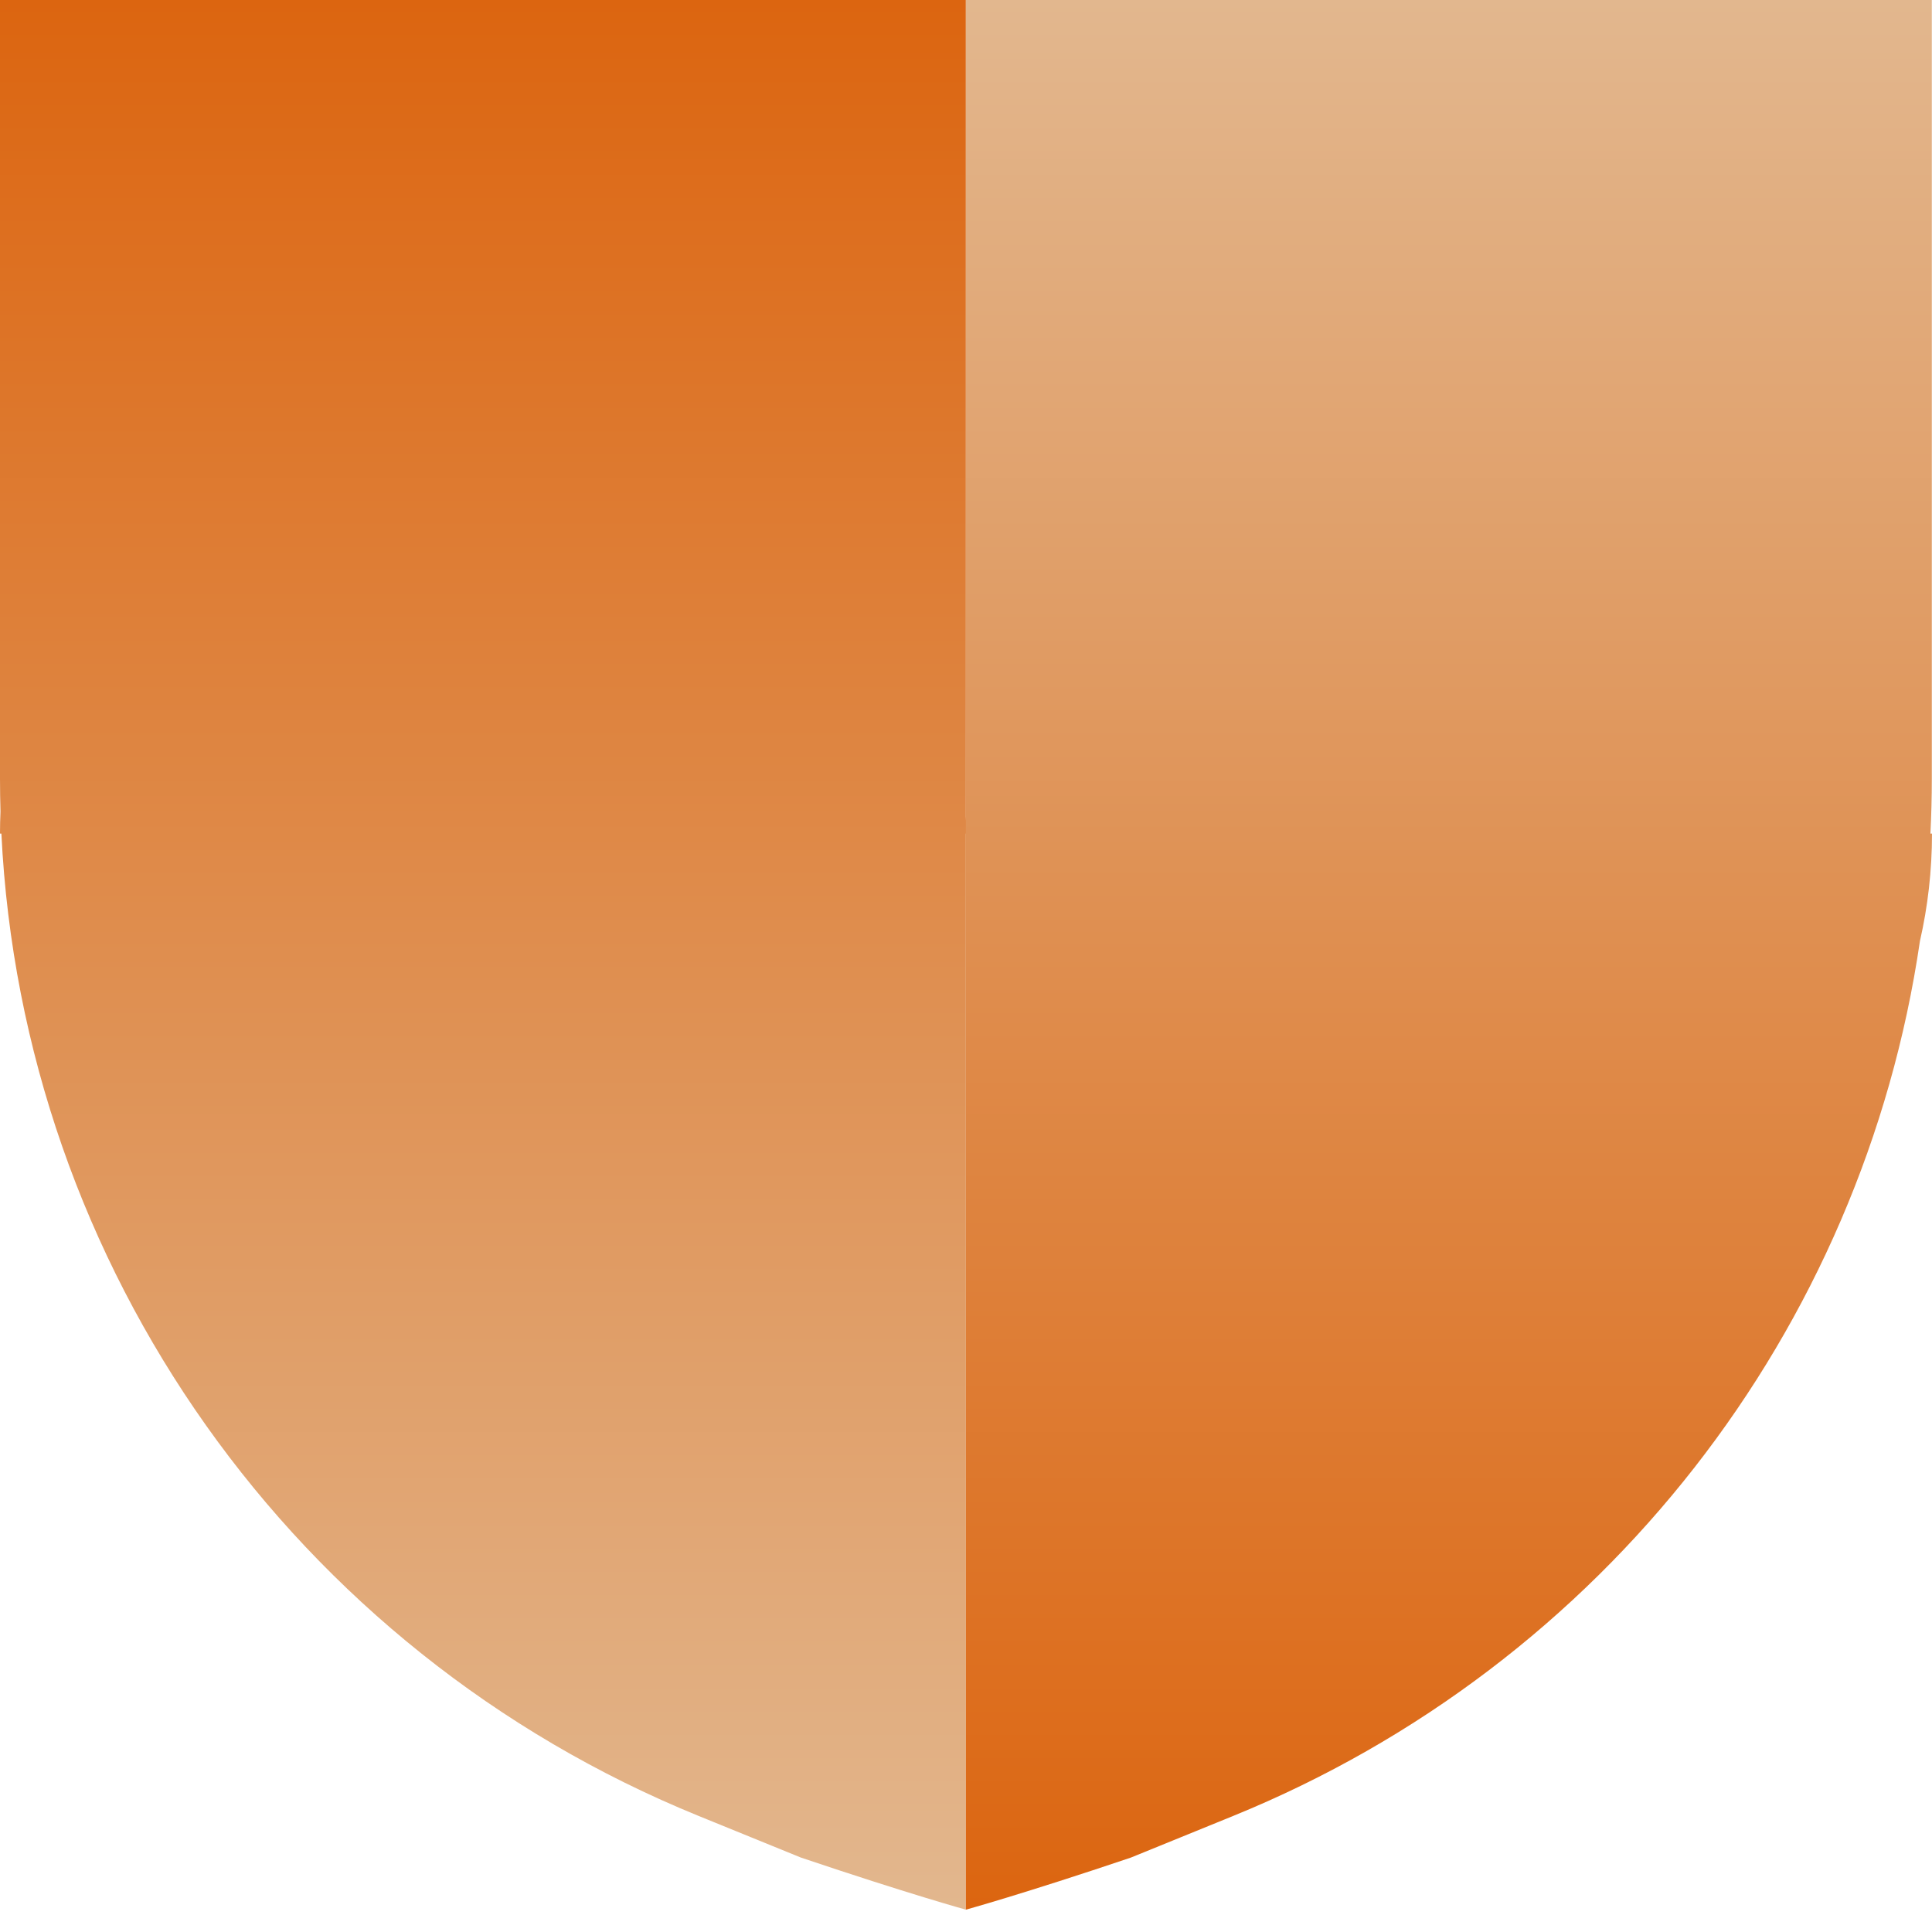 <svg width="32" height="32" viewBox="0 0 32 32" fill="none" xmlns="http://www.w3.org/2000/svg">
<g clip-path="url(#clip0_1878_165558)">
<path d="M15.998 0H0V12.898C0 13.079 0.003 13.26 0.008 13.44C0.003 13.562 0 13.684 0 13.807L0.023 13.807C0.374 20.981 4.858 27.345 11.575 30.079L13.265 30.767C15.053 31.37 15.998 31.63 15.998 31.63V13.807H16.003C16.003 13.712 16.002 13.617 15.998 13.522L15.998 0Z" fill="url(#paint0_linear_1878_165558)"/>
<path d="M31.997 12.898V0H15.998V13.807H15.997C15.997 13.867 15.997 13.926 15.998 13.985V31.63C15.998 31.63 16.944 31.37 18.732 30.767L20.422 30.079C26.578 27.573 30.858 22.02 31.8 15.588C31.931 15.015 32 14.419 32 13.807H31.974C31.989 13.505 31.997 13.202 31.997 12.898Z" fill="url(#paint1_linear_1878_165558)"/>
</g>
<defs>
<linearGradient id="paint0_linear_1878_165558" x1="16.165" y1="5.58321e-07" x2="16.165" y2="31.63" gradientUnits="userSpaceOnUse">
<stop stop-color="#DC6510"/>
<stop offset="1" stop-color="#E2B78E"/>
</linearGradient>
<linearGradient id="paint1_linear_1878_165558" x1="32.161" y1="5.58321e-07" x2="32.161" y2="31.63" gradientUnits="userSpaceOnUse">
<stop stop-color="#E2B78E"/>
<stop offset="1" stop-color="#DC6510"/>
</linearGradient>
<clipPath id="clip0_1878_165558">
<rect width="32" height="31.63" fill="white"/>
</clipPath>
</defs>
</svg>
